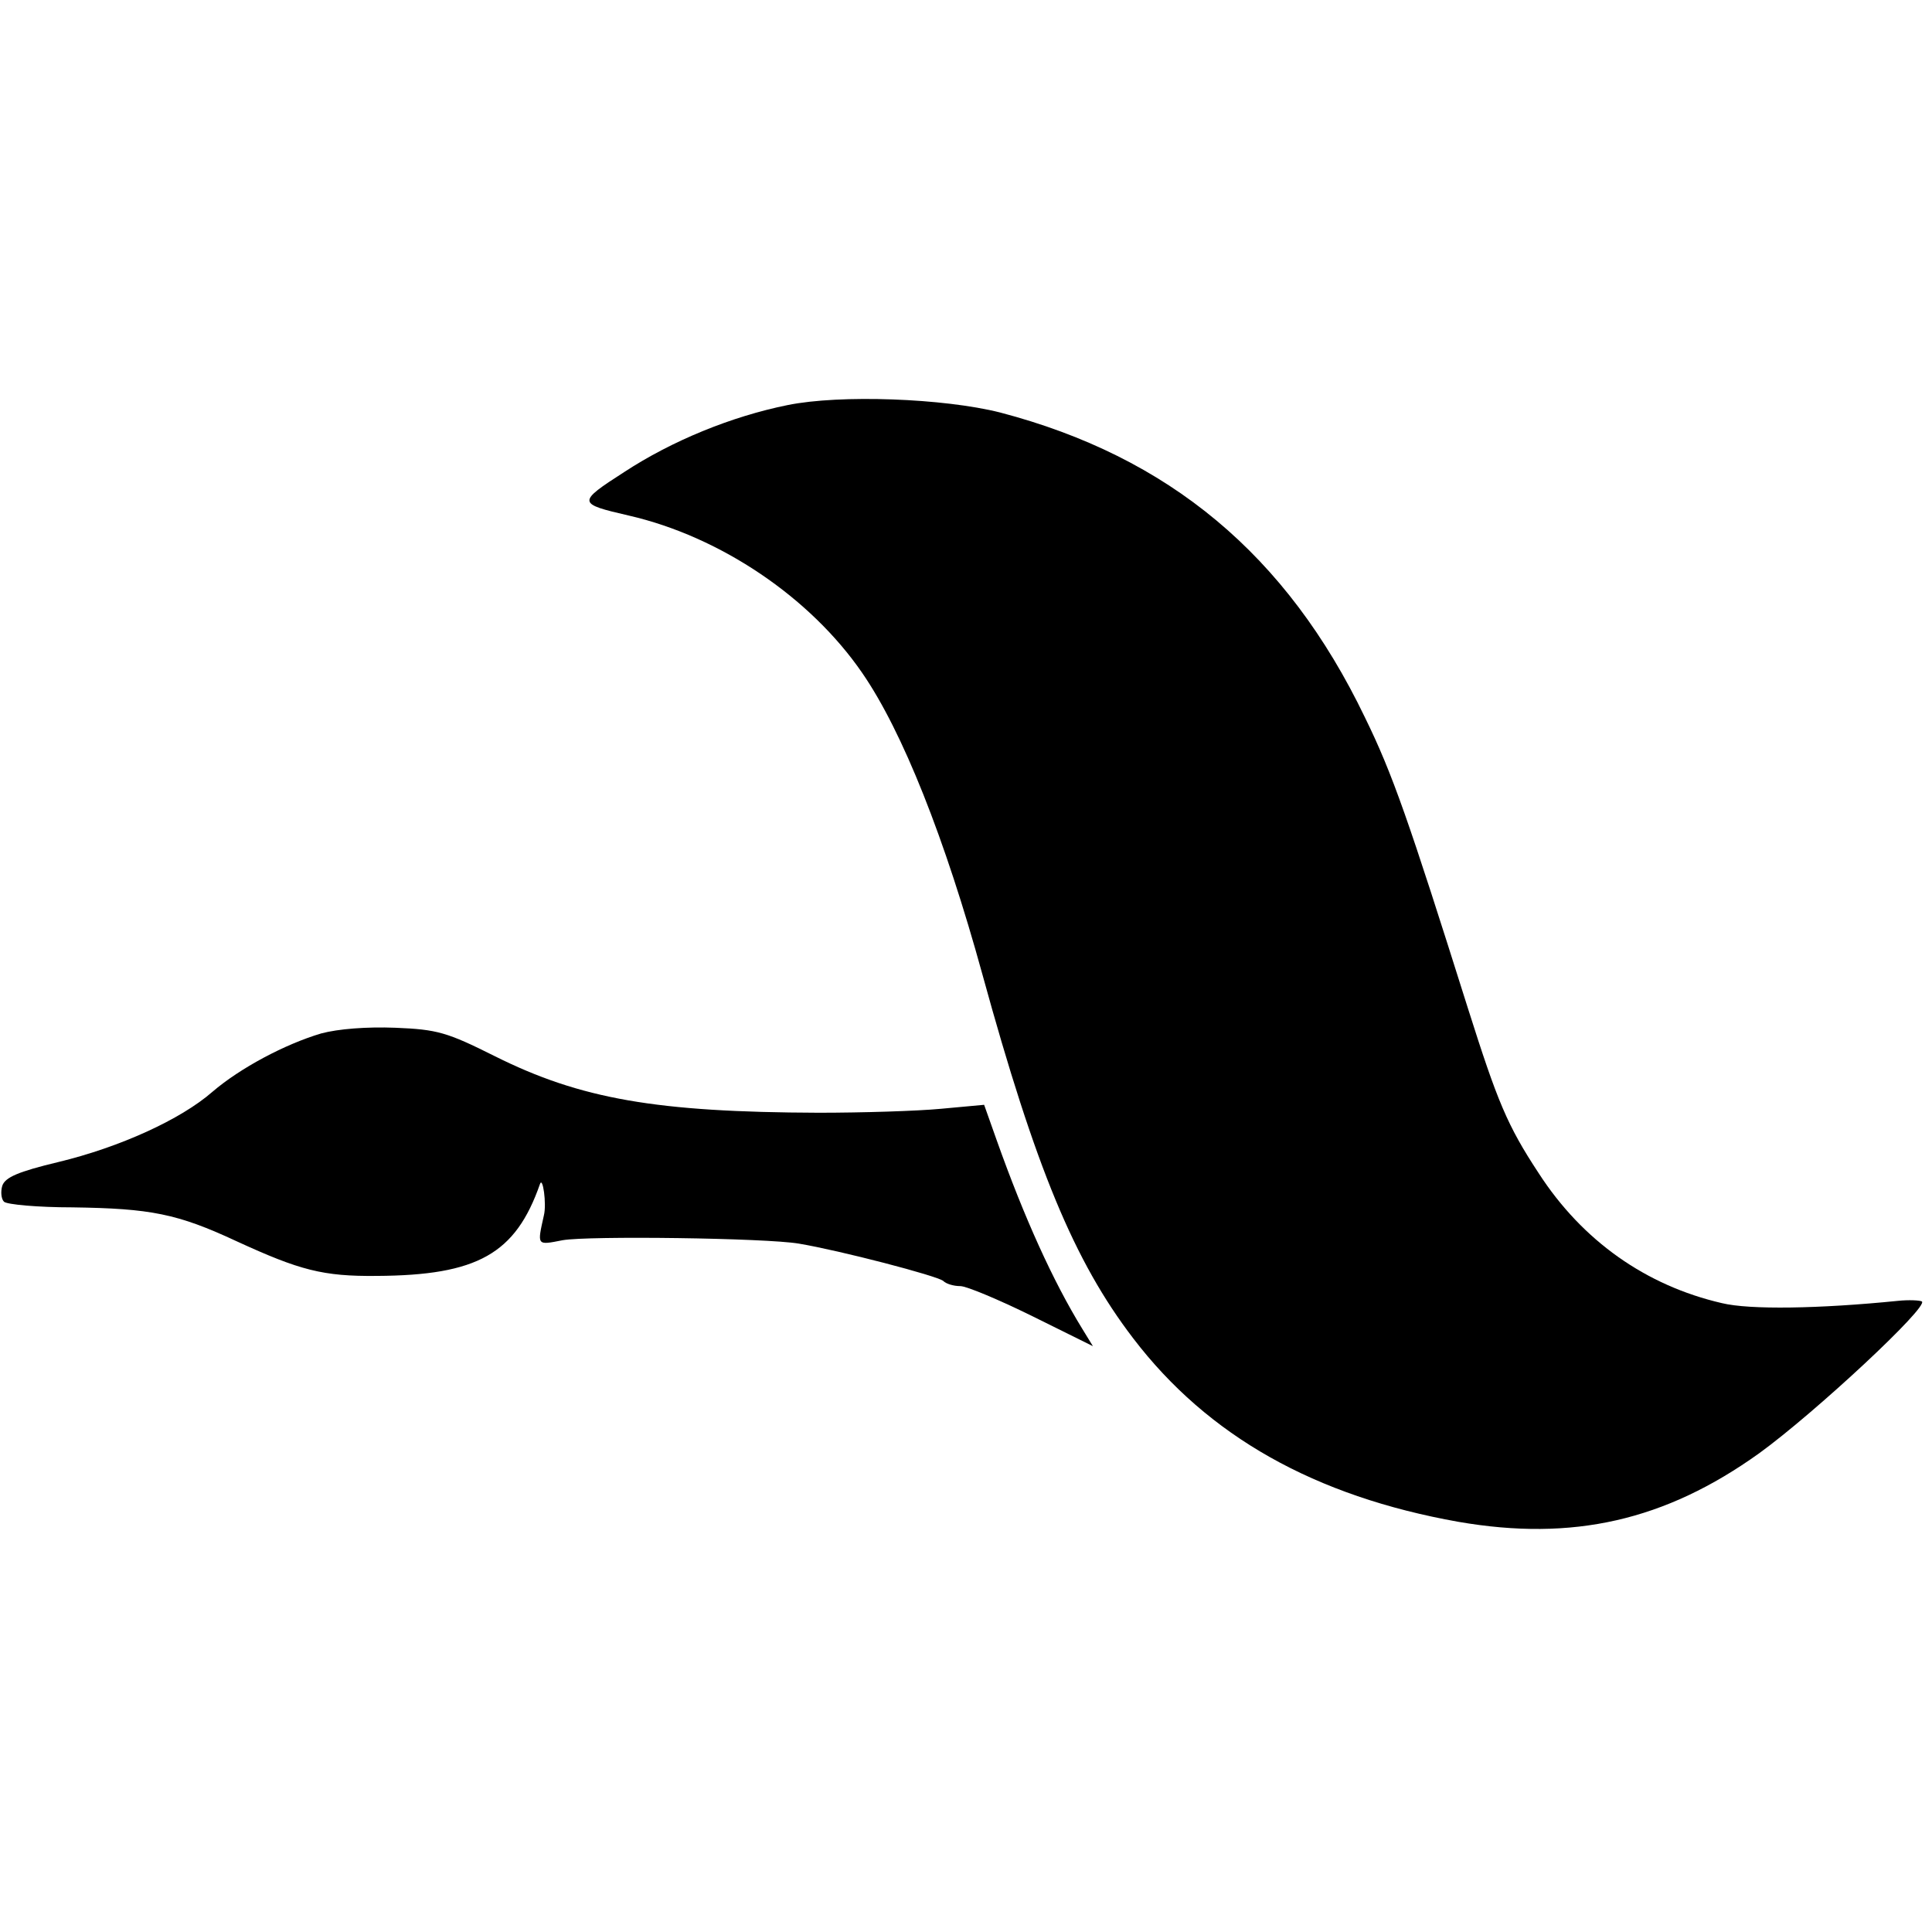 <?xml version="1.0" standalone="no"?>
<!DOCTYPE svg PUBLIC "-//W3C//DTD SVG 20010904//EN"
 "http://www.w3.org/TR/2001/REC-SVG-20010904/DTD/svg10.dtd">
<svg version="1.0" xmlns="http://www.w3.org/2000/svg"
 width="341pt" height="341pt" viewBox="0 0 341 341"
 preserveAspectRatio="xMidYMid meet">
<g transform="translate(0,341) scale(0.1,-0.1)"
fill="#000000" stroke="none">
<path d="M1390 2695 c-99 -20 -204 -63 -288 -118 -84 -54 -83 -56 8 -77 161
-37 320 -144 412 -278 71 -103 146 -292 212 -532 94 -342 162 -506 266 -642
132 -173 321 -279 574 -324 202 -35 365 2 531 121 98 71 301 260 287 268 -4 2
-23 3 -42 1 -139 -14 -262 -16 -311 -4 -134 31 -246 110 -323 229 -56 85 -73
127 -125 291 -105 333 -133 414 -182 514 -138 287 -346 460 -644 538 -99 25
-282 32 -375 13z"/>
<path d="M567 1586 c-64 -19 -143 -61 -192 -103 -56 -49 -164 -98 -272 -124
-71 -17 -94 -27 -99 -42 -3 -10 -2 -23 3 -28 5 -5 60 -10 121 -10 138 -2 185
-11 290 -60 111 -51 152 -62 247 -61 178 1 245 39 288 162 5 15 12 -35 7 -55
-12 -54 -13 -53 33 -44 45 8 358 4 417 -6 72 -12 245 -57 255 -66 5 -5 18 -9
30 -9 11 0 68 -24 127 -53 l107 -53 -19 31 c-51 83 -102 195 -151 333 l-22 62
-76 -7 c-42 -4 -139 -7 -216 -7 -286 1 -420 24 -572 100 -84 42 -101 47 -175
50 -51 2 -101 -2 -131 -10z"/>
</g>
</svg>
